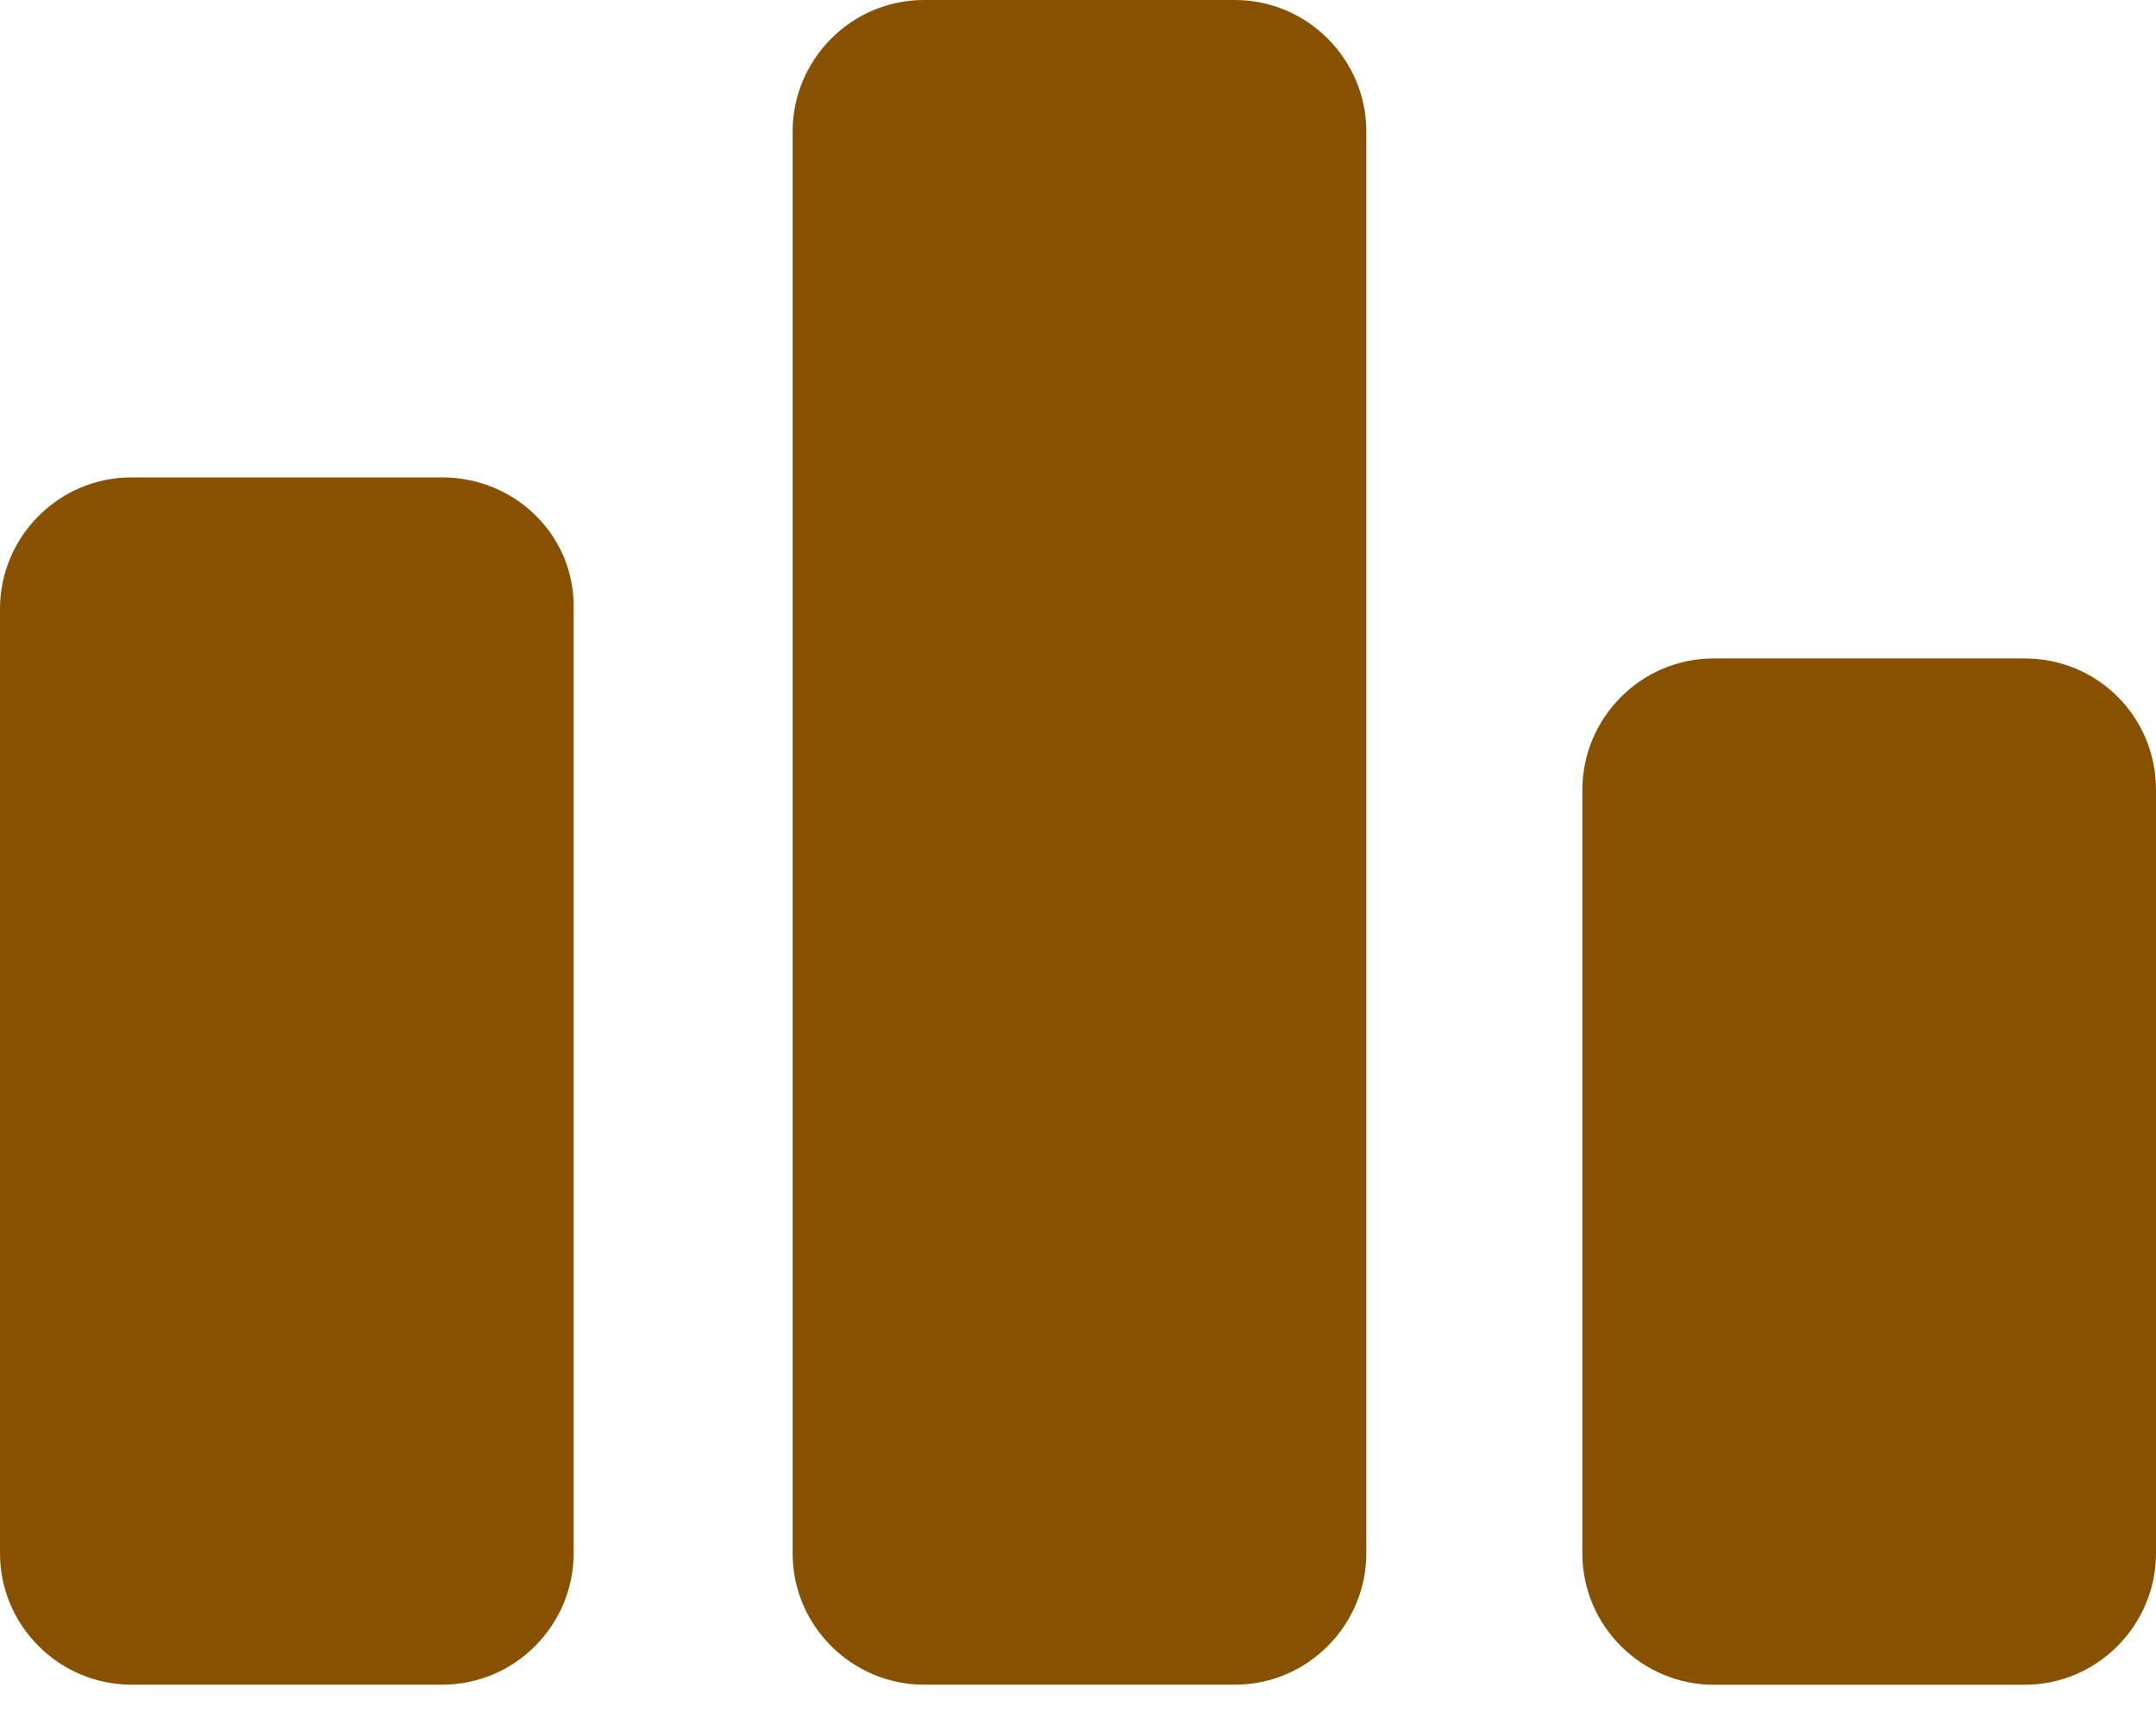 <svg width="30" height="24" viewBox="0 0 30 24" fill="none" xmlns="http://www.w3.org/2000/svg">
<path d="M6.154 6.642H1.828C0.812 6.642 0 7.475 0 8.47V21.611C0 22.627 0.833 23.439 1.828 23.439H6.154C7.17 23.439 7.982 22.607 7.982 21.611V8.47C8.003 7.454 7.17 6.642 6.154 6.642Z" fill="#885100"/>
<path d="M17.183 0H12.857C11.842 0 11.029 0.833 11.029 1.828V21.611C11.029 22.627 11.862 23.439 12.857 23.439H17.183C18.199 23.439 19.012 22.607 19.012 21.611V1.828C19.012 0.833 18.199 0 17.183 0Z" fill="#885100"/>
<path d="M28.172 9.161H23.846C22.83 9.161 22.018 9.993 22.018 10.989V21.611C22.018 22.627 22.85 23.44 23.846 23.44H28.172C29.188 23.44 30 22.607 30 21.611V10.989C30 9.973 29.188 9.161 28.172 9.161Z" fill="#885100"/>
</svg>
